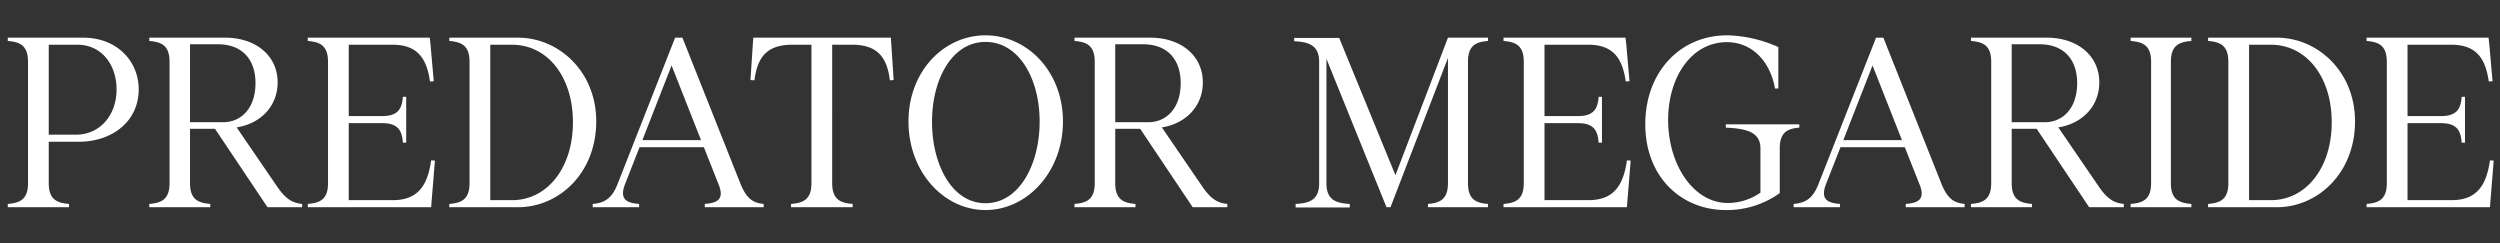 <svg xmlns="http://www.w3.org/2000/svg" width="637" height="62" viewBox="0 0 637 62">
  <rect x="0" y="0" width="637" height="62" fill="#333333" stroke="none"/>
  <g id="logo-title2" transform="translate(-40 -352)">
    <rect id="長方形_70" data-name="長方形 70" width="637" height="62" transform="translate(40 352)" fill="none"/>
    <path id="パス_53" data-name="パス 53" d="M21.24-43.2H1.98v.84c2.94.24,5.16,1.02,5.16,5.28V-6.12c0,4.26-2.22,5.04-5.16,5.28V0h15.6V-.84c-2.94-.24-5.16-1.02-5.16-5.28V-16.68h7.62c8.58,0,15.3-5.22,15.3-13.32C35.34-37.44,29.58-43.2,21.24-43.2ZM12.42-18.48V-41.4h7.32c6.12,0,9.96,5.04,9.96,11.4,0,6.6-4.26,11.52-10.38,11.52ZM60.3-20.34c5.82-.9,10.44-5.16,10.44-11.46,0-6.84-5.58-11.4-13.38-11.4H38.04v.84c2.94.24,5.16,1.02,5.16,5.28V-6.12c0,4.26-2.22,5.04-5.16,5.28V0H53.58V-.84c-2.94-.24-5.16-1.02-5.16-5.28V-19.98h6.36L68.16,0h8.82V-.84c-2.22-.24-4.02-.96-6.42-4.5ZM48.42-41.52H55.5c6.3,0,9.6,3.96,9.6,9.9,0,6.3-3.54,9.96-8.28,9.96h-8.4Zm61.44,29.58c-.84,5.82-2.94,10.14-9.78,10.14H88.86V-21.42h8.52c4.26,0,5.04,2.1,5.28,4.98h.84v-11.7h-.84c-.24,2.82-1.02,4.92-5.28,4.92H88.86V-41.4h11.22c6.66,0,8.7,3.96,9.48,9.36l.96-.06-.84-9.54-.18-1.56H78.42v.84c2.94.24,5.16,1.02,5.16,5.28V-6.12c0,4.26-2.22,5.04-5.16,5.28V0h31.44l.12-1.62.84-10.26ZM132-43.2H114.48v.84c2.94.24,5.16,1.02,5.16,5.28V-6.12c0,4.26-2.22,5.04-5.16,5.28V0H132c10.38,0,19.92-8.64,19.92-21.9C151.92-34.56,142.38-43.2,132-43.2ZM124.92-1.8V-41.4h5.52c9.24,0,15.48,8.34,15.54,19.5.12,11.52-6.3,20.1-15.54,20.1Zm48.96-41.4h-1.86L157.32-5.82c-1.56,3.96-3.66,4.74-6.3,4.98V0h11.82V-.84c-3-.24-5.1-1.02-3.6-4.98l3.72-9.48h16.38l3.78,9.54c1.56,3.9-.54,4.68-3.54,4.92V0h15V-.84c-2.4-.24-4.2-1.02-5.82-4.92Zm-2.76,7.08,7.5,19.02H163.68Zm55.86-7.08H191.94l-.12,1.62-.6,9.18,1.02.06c.66-5.22,2.64-9.06,9.54-9.06h4.98V-6.12c0,4.26-2.22,5.04-5.22,5.28V0h15.72V-.84c-3-.24-5.22-1.02-5.22-5.28V-41.4h5.16c6.9,0,8.88,3.84,9.54,9.06l.96-.06-.6-9.18ZM251.1.72c10.62,0,19.74-9.72,19.74-22.56,0-12.78-9.12-21.96-19.74-21.96s-19.62,9.18-19.62,21.96C231.48-9,240.48.72,251.1.72Zm0-1.74c-8.52,0-13.62-9.78-13.62-20.76,0-10.86,5.1-20.34,13.62-20.34,8.58,0,13.8,9.42,13.8,20.28C264.9-10.86,259.68-1.02,251.1-1.02Zm44.94-19.32c5.82-.9,10.44-5.16,10.44-11.46,0-6.84-5.58-11.4-13.38-11.4H273.78v.84c2.94.24,5.16,1.02,5.16,5.28V-6.12c0,4.26-2.22,5.04-5.16,5.28V0h15.54V-.84c-2.94-.24-5.16-1.02-5.16-5.28V-19.98h6.36L303.9,0h8.82V-.84c-2.22-.24-4.02-.96-6.42-4.5ZM284.16-41.52h7.08c6.3,0,9.6,3.96,9.6,9.9,0,6.3-3.54,9.96-8.28,9.96h-8.4Zm94.98-1.68h-10.2L355.56-8.16,341.22-43.14H329.76v.84c3.66.18,6.36,1.02,6.36,5.22V-6.06c0,4.26-2.58,5.04-6,5.22v.9h13.8v-.9c-3.42-.18-5.94-.96-5.94-5.22V-37.8L353.28,0h1.02l14.64-38.04V-6.12c0,4.26-2.22,5.04-5.1,5.28V0h15.3V-.84c-2.94-.24-5.1-1.02-5.1-5.28V-37.08c0-4.26,2.16-5.04,5.1-5.28Zm35.4,31.26C413.7-6.12,411.6-1.8,404.76-1.8H393.54V-21.42h8.52c4.26,0,5.04,2.1,5.28,4.98h.84v-11.7h-.84c-.24,2.82-1.02,4.92-5.28,4.92h-8.52V-41.4h11.22c6.66,0,8.7,3.96,9.48,9.36l.96-.06-.84-9.54-.18-1.56H383.1v.84c2.94.24,5.16,1.02,5.16,5.28V-6.12c0,4.26-2.22,5.04-5.16,5.28V0h31.44l.12-1.62.84-10.26Zm43.92-9.18H439.74v.84c5.04.24,8.82,1.02,8.82,5.28V-3.72a14.5,14.5,0,0,1-8.34,2.64c-8.7,0-15.18-9.72-15.18-21.18,0-10.74,5.82-19.8,15-19.8,5.88,0,10.86,4.26,12.24,11.82h.84V-40.8a33.473,33.473,0,0,0-13.02-3c-12.18,0-20.88,9.54-20.88,22.62,0,13.62,9.3,21.9,20.52,21.9A23.015,23.015,0,0,0,453.48-3.6V-15c0-4.26,2.16-5.04,4.98-5.28ZM479.88-43.2h-1.86L463.32-5.82c-1.56,3.96-3.66,4.74-6.3,4.98V0h11.82V-.84c-3-.24-5.1-1.02-3.6-4.98l3.72-9.48h16.38l3.78,9.54c1.56,3.9-.54,4.68-3.54,4.92V0h15V-.84c-2.4-.24-4.2-1.02-5.82-4.92Zm-2.76,7.08,7.5,19.02H469.68Zm47.34,15.78c5.82-.9,10.44-5.16,10.44-11.46,0-6.84-5.58-11.4-13.38-11.4H502.2v.84c2.94.24,5.16,1.02,5.16,5.28V-6.12c0,4.26-2.22,5.04-5.16,5.28V0h15.54V-.84c-2.94-.24-5.16-1.02-5.16-5.28V-19.98h6.36L532.32,0h8.82V-.84c-2.22-.24-4.02-.96-6.42-4.5ZM512.58-41.52h7.08c6.3,0,9.6,3.96,9.6,9.9,0,6.3-3.54,9.96-8.28,9.96h-8.4ZM542.88,0h15.48V-.84c-3-.24-5.22-1.02-5.22-5.28V-37.08c0-4.26,2.22-5.04,5.22-5.28v-.84H542.88v.84c3,.24,5.22,1.02,5.22,5.28V-6.12c0,4.26-2.22,5.04-5.22,5.28Zm37.26-43.2H562.62v.84c2.94.24,5.16,1.02,5.16,5.28V-6.12c0,4.26-2.22,5.04-5.16,5.28V0h17.52c10.38,0,19.92-8.64,19.92-21.9C600.06-34.56,590.52-43.2,580.14-43.2ZM573.06-1.8V-41.4h5.52c9.24,0,15.48,8.34,15.54,19.5.12,11.52-6.3,20.1-15.54,20.1Zm61.38-10.14C633.6-6.12,631.5-1.8,624.66-1.8H613.44V-21.42h8.52c4.26,0,5.04,2.1,5.28,4.98h.84v-11.7h-.84c-.24,2.82-1.02,4.92-5.28,4.92h-8.52V-41.4h11.22c6.66,0,8.7,3.96,9.48,9.36l.96-.06-.84-9.54-.18-1.56H603v.84c2.94.24,5.16,1.02,5.16,5.28V-6.12c0,4.26-2.22,5.04-5.16,5.28V0h31.44l.12-1.62.84-10.26Z" transform="translate(40 404.8)" fill="#fff"/>
  </g>
</svg>
